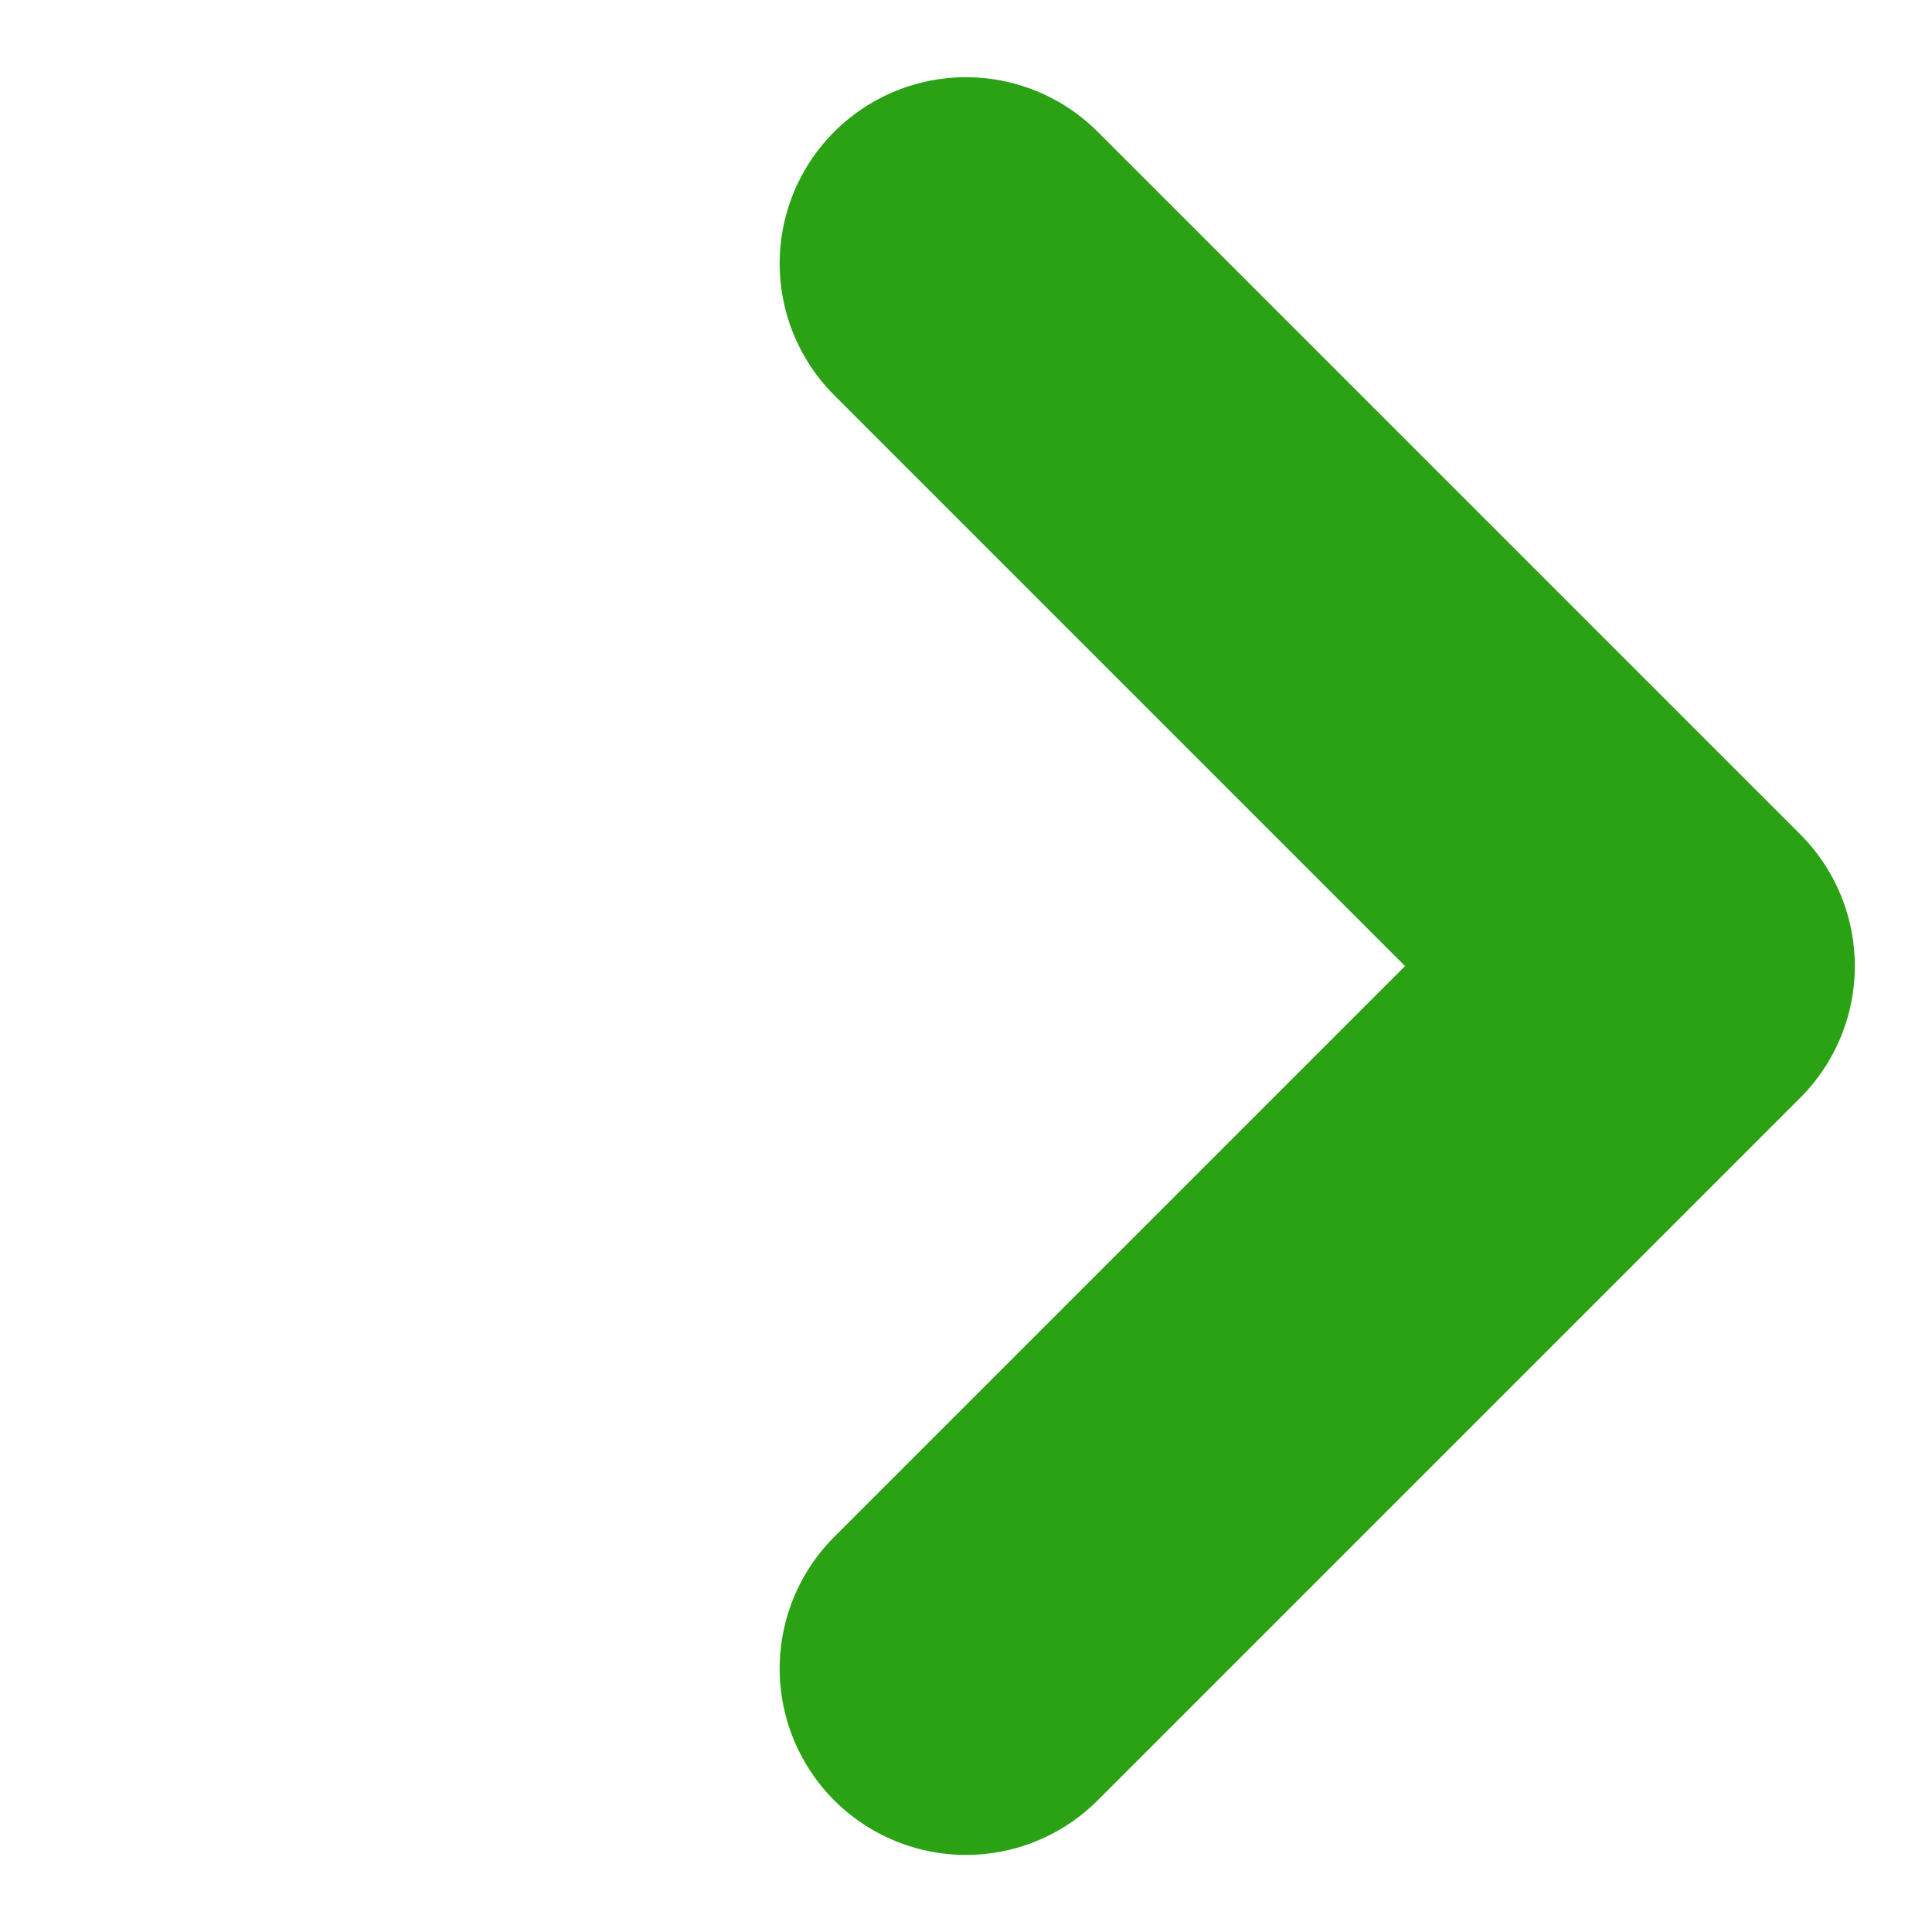 <svg xmlns="http://www.w3.org/2000/svg" width="15.556" height="15.556" viewBox="0 0 15.556 15.556">
  <path id="arrow" d="M441.632,194.724v8h-8" transform="translate(-442.194 176.712) rotate(-45)" fill="none" stroke="#2aa214" stroke-linecap="round" stroke-linejoin="round" stroke-width="3"/>
</svg>
